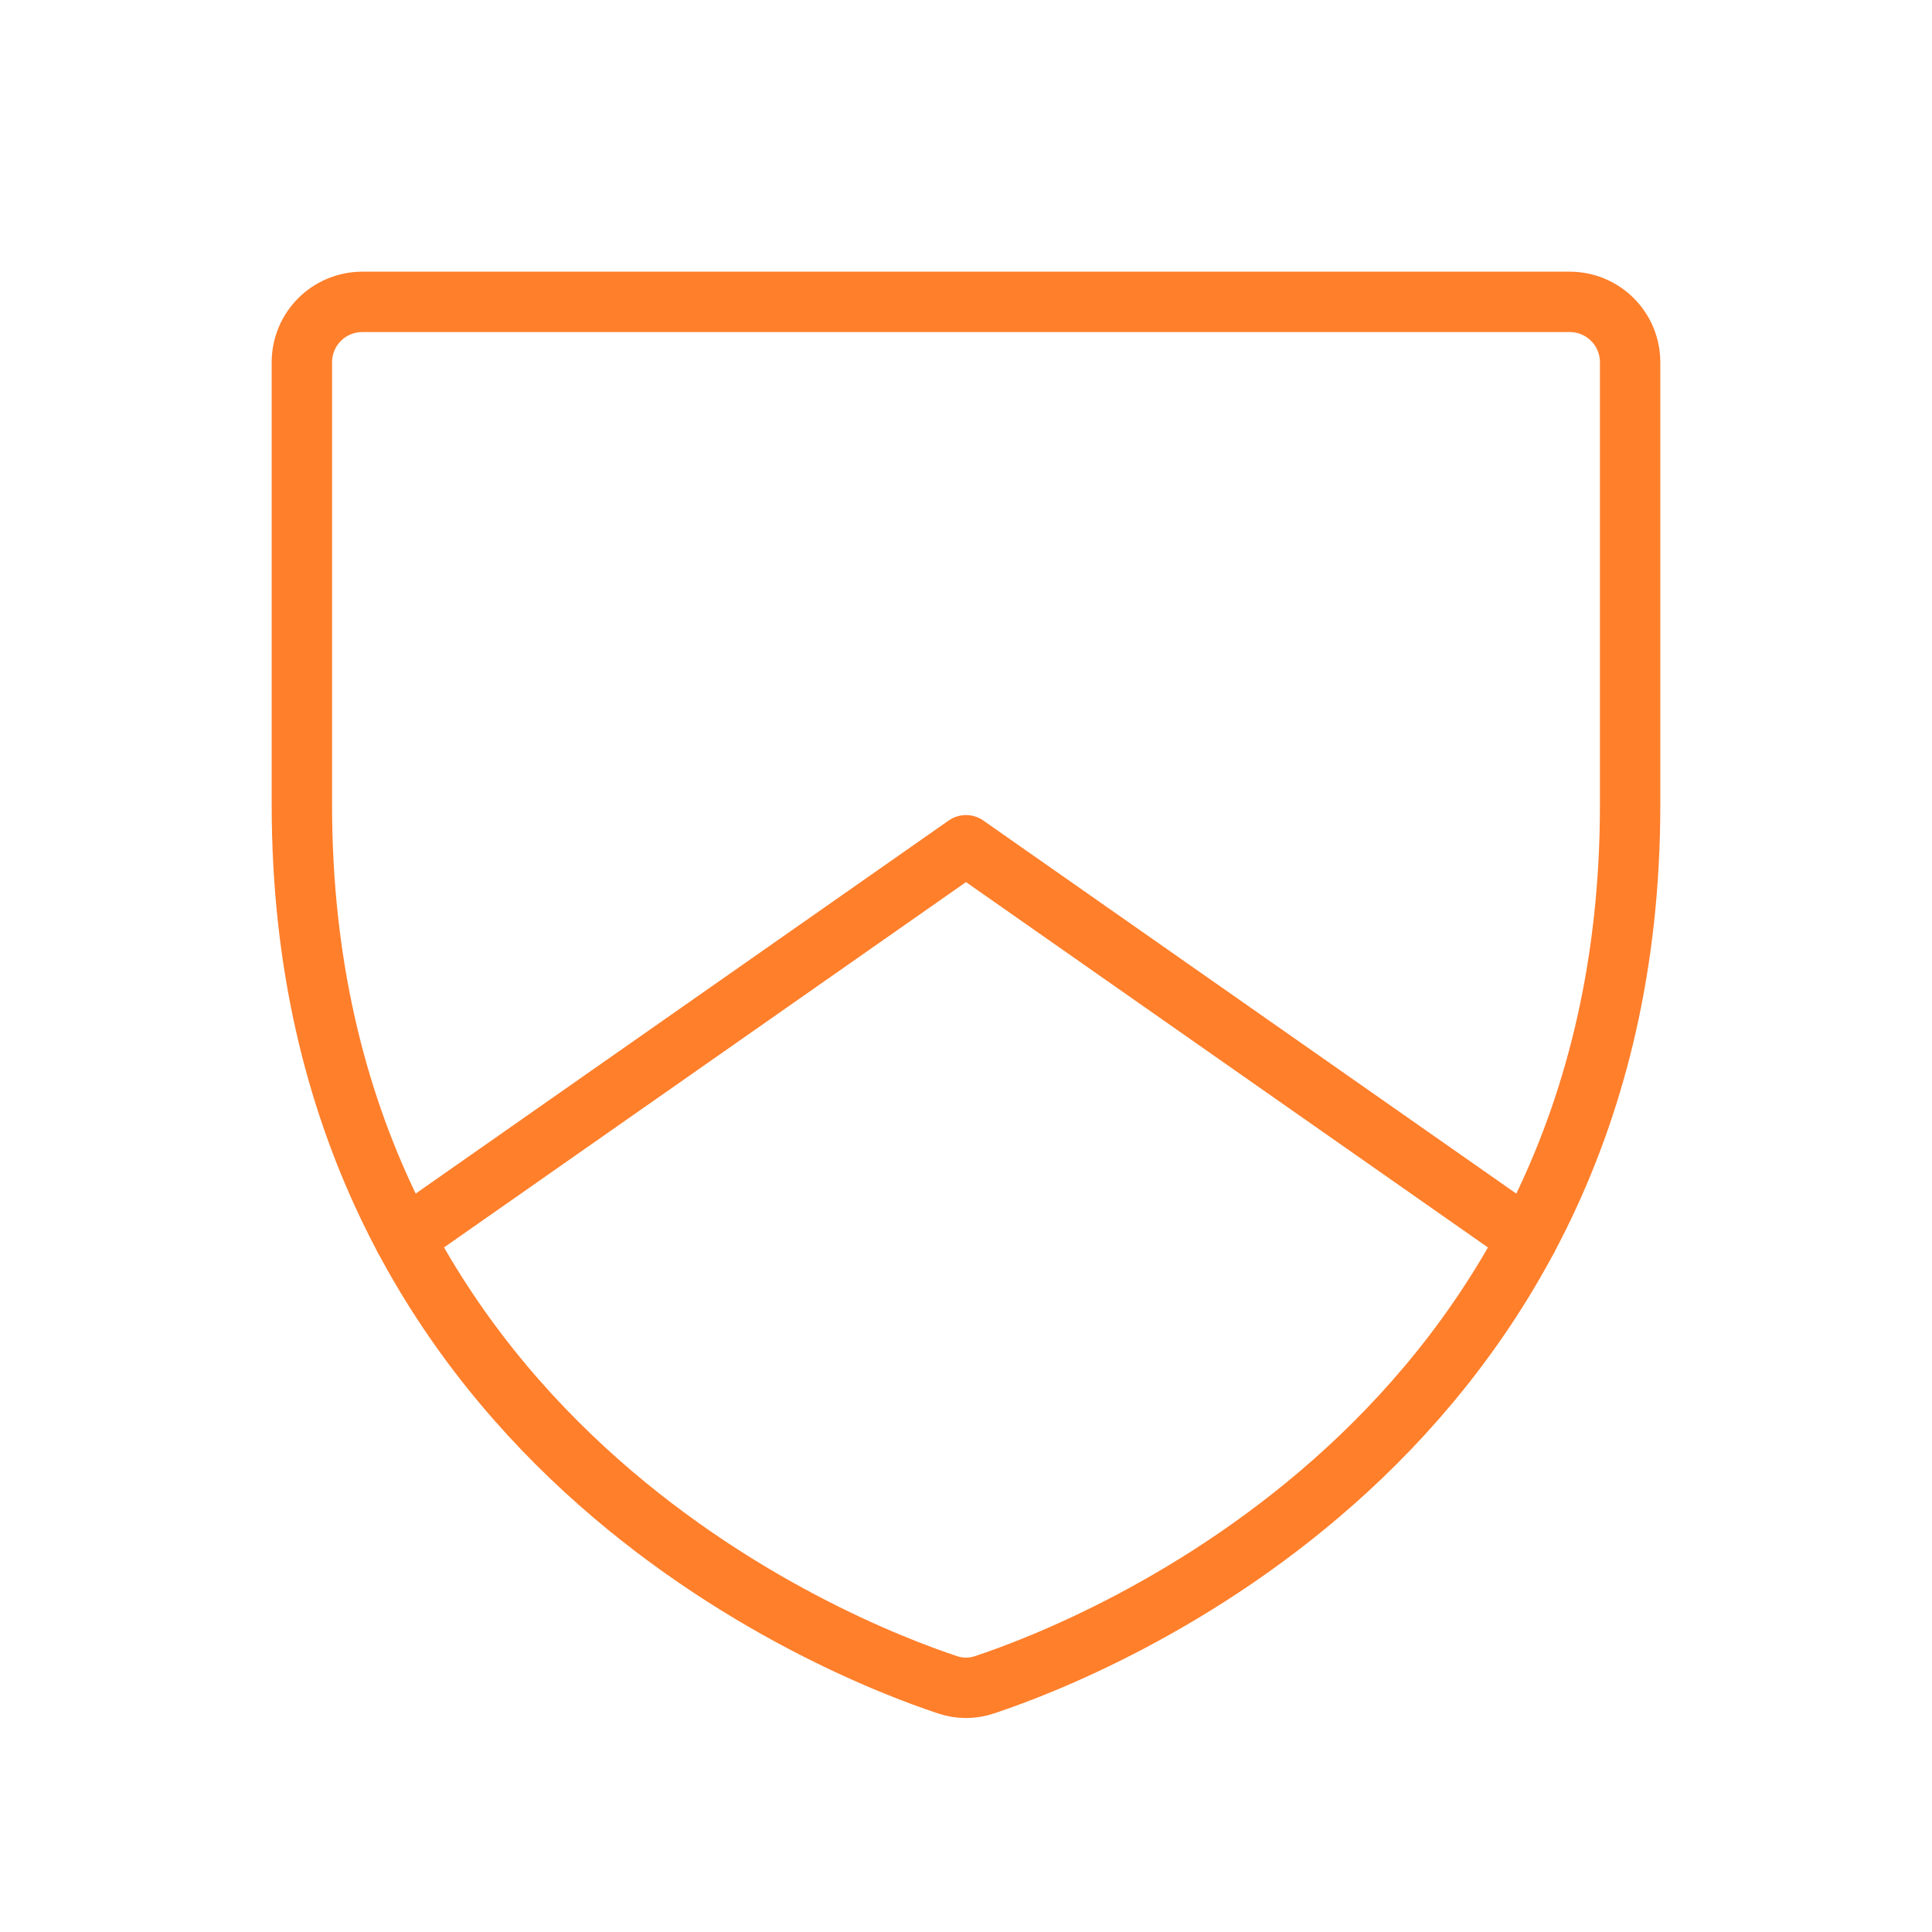 <?xml version="1.0" encoding="UTF-8"?> <svg xmlns="http://www.w3.org/2000/svg" width="32" height="32" viewBox="0 0 32 32" fill="none"> <path d="M5 13.333V6C5 5.735 5.105 5.48 5.293 5.293C5.48 5.105 5.735 5 6 5H26C26.265 5 26.52 5.105 26.707 5.293C26.895 5.48 27 5.735 27 6V13.333C27 23.835 18.087 27.315 16.307 27.905C16.108 27.973 15.892 27.973 15.693 27.905C13.913 27.315 5 23.835 5 13.333Z" stroke="#FF7F2B" stroke-linecap="round" stroke-linejoin="round"></path> <path d="M25.3 20.51L16 14L6.699 20.51" stroke="#FF7F2B" stroke-linecap="round" stroke-linejoin="round"></path> </svg> 